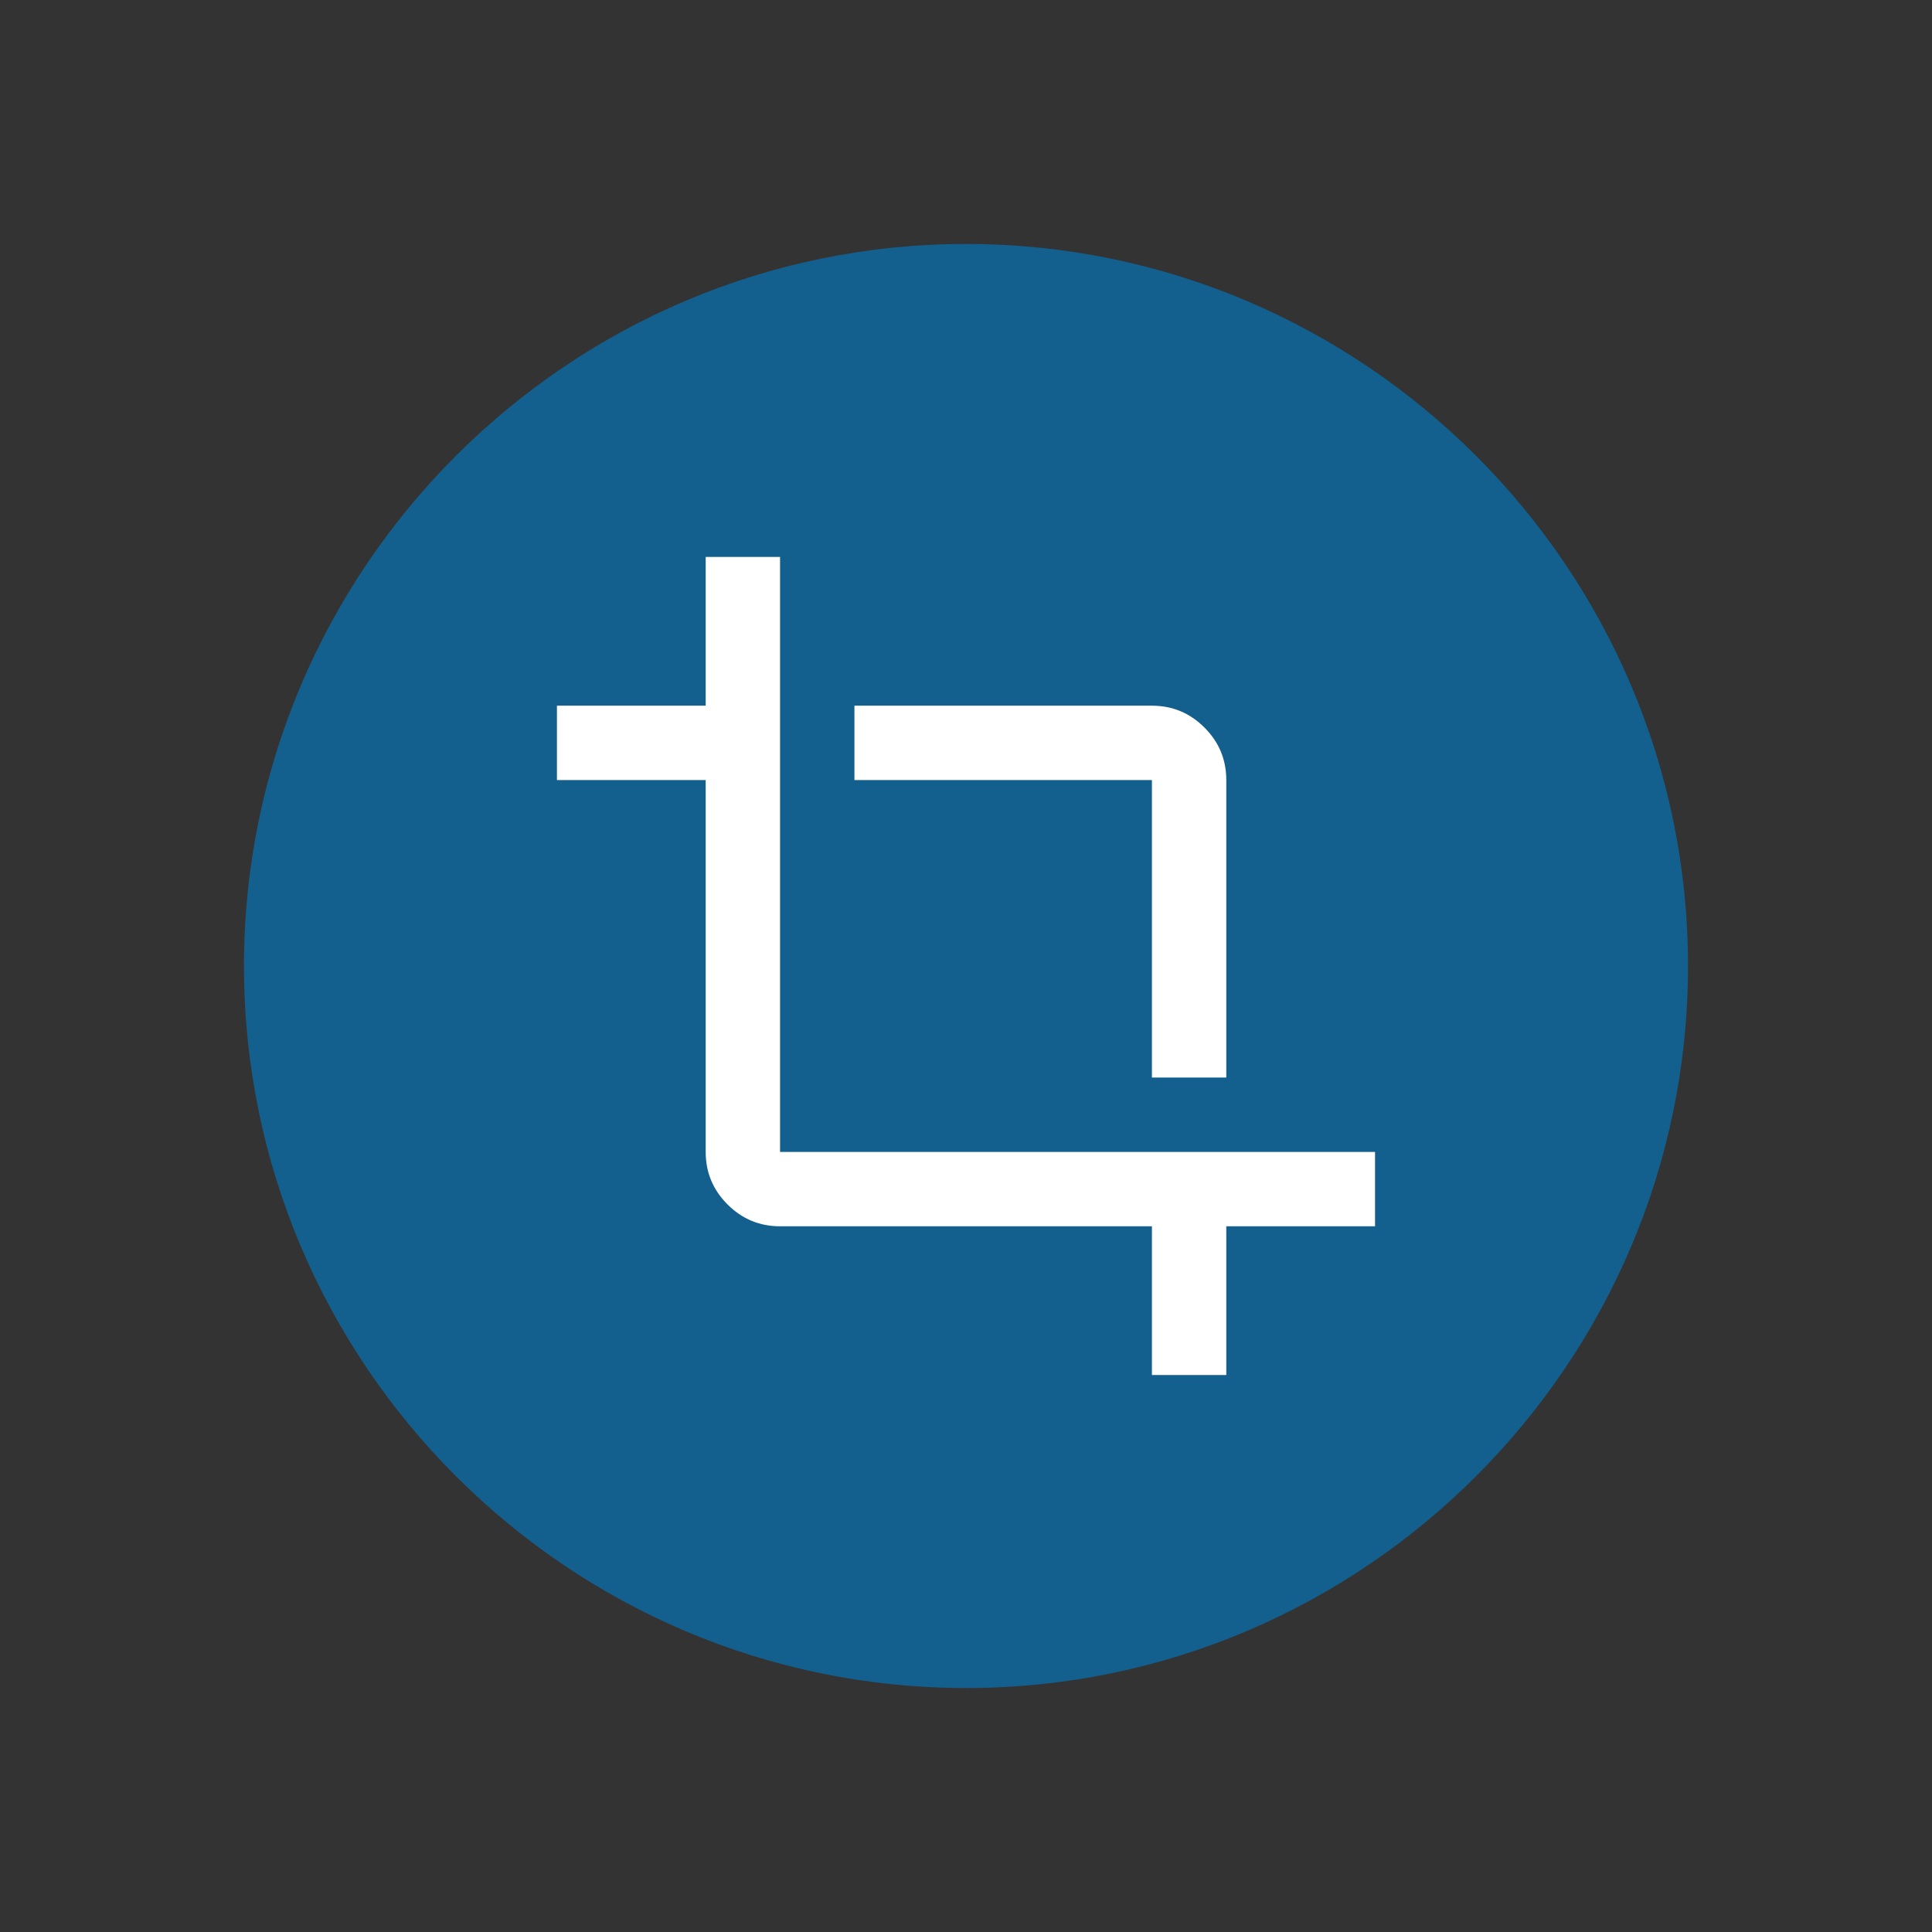 <svg xmlns="http://www.w3.org/2000/svg" viewBox="0 0 909.21 909.21"><rect x="0" y="0" width="909.21" height="909.21" fill="#333333" stroke="none"/><defs><style>      .cls-1 {        fill: #fff;      }      .cls-2 {        fill: #135f8d;        fill-rule: evenodd;      }    </style></defs><g><g id="Layer_1"><path class="cls-2" d="M454.6,794.4c187.15,0,339.79-152.64,339.79-339.79S641.75,114.81,454.6,114.81,114.81,267.45,114.81,454.6s152.64,339.79,339.79,339.79Z"></path><path class="cls-1" d="M542.1,647.1v-70h-175c-9.62,0-17.86-3.43-24.72-10.28-6.85-6.85-10.28-15.09-10.28-24.72v-175h-70v-35h70v-70h35v280h280v35h-70v70h-35ZM542.1,507.1v-140h-140v-35h140c9.62,0,17.86,3.43,24.72,10.28,6.85,6.85,10.28,15.09,10.28,24.72v140h-35Z"></path></g></g></svg>